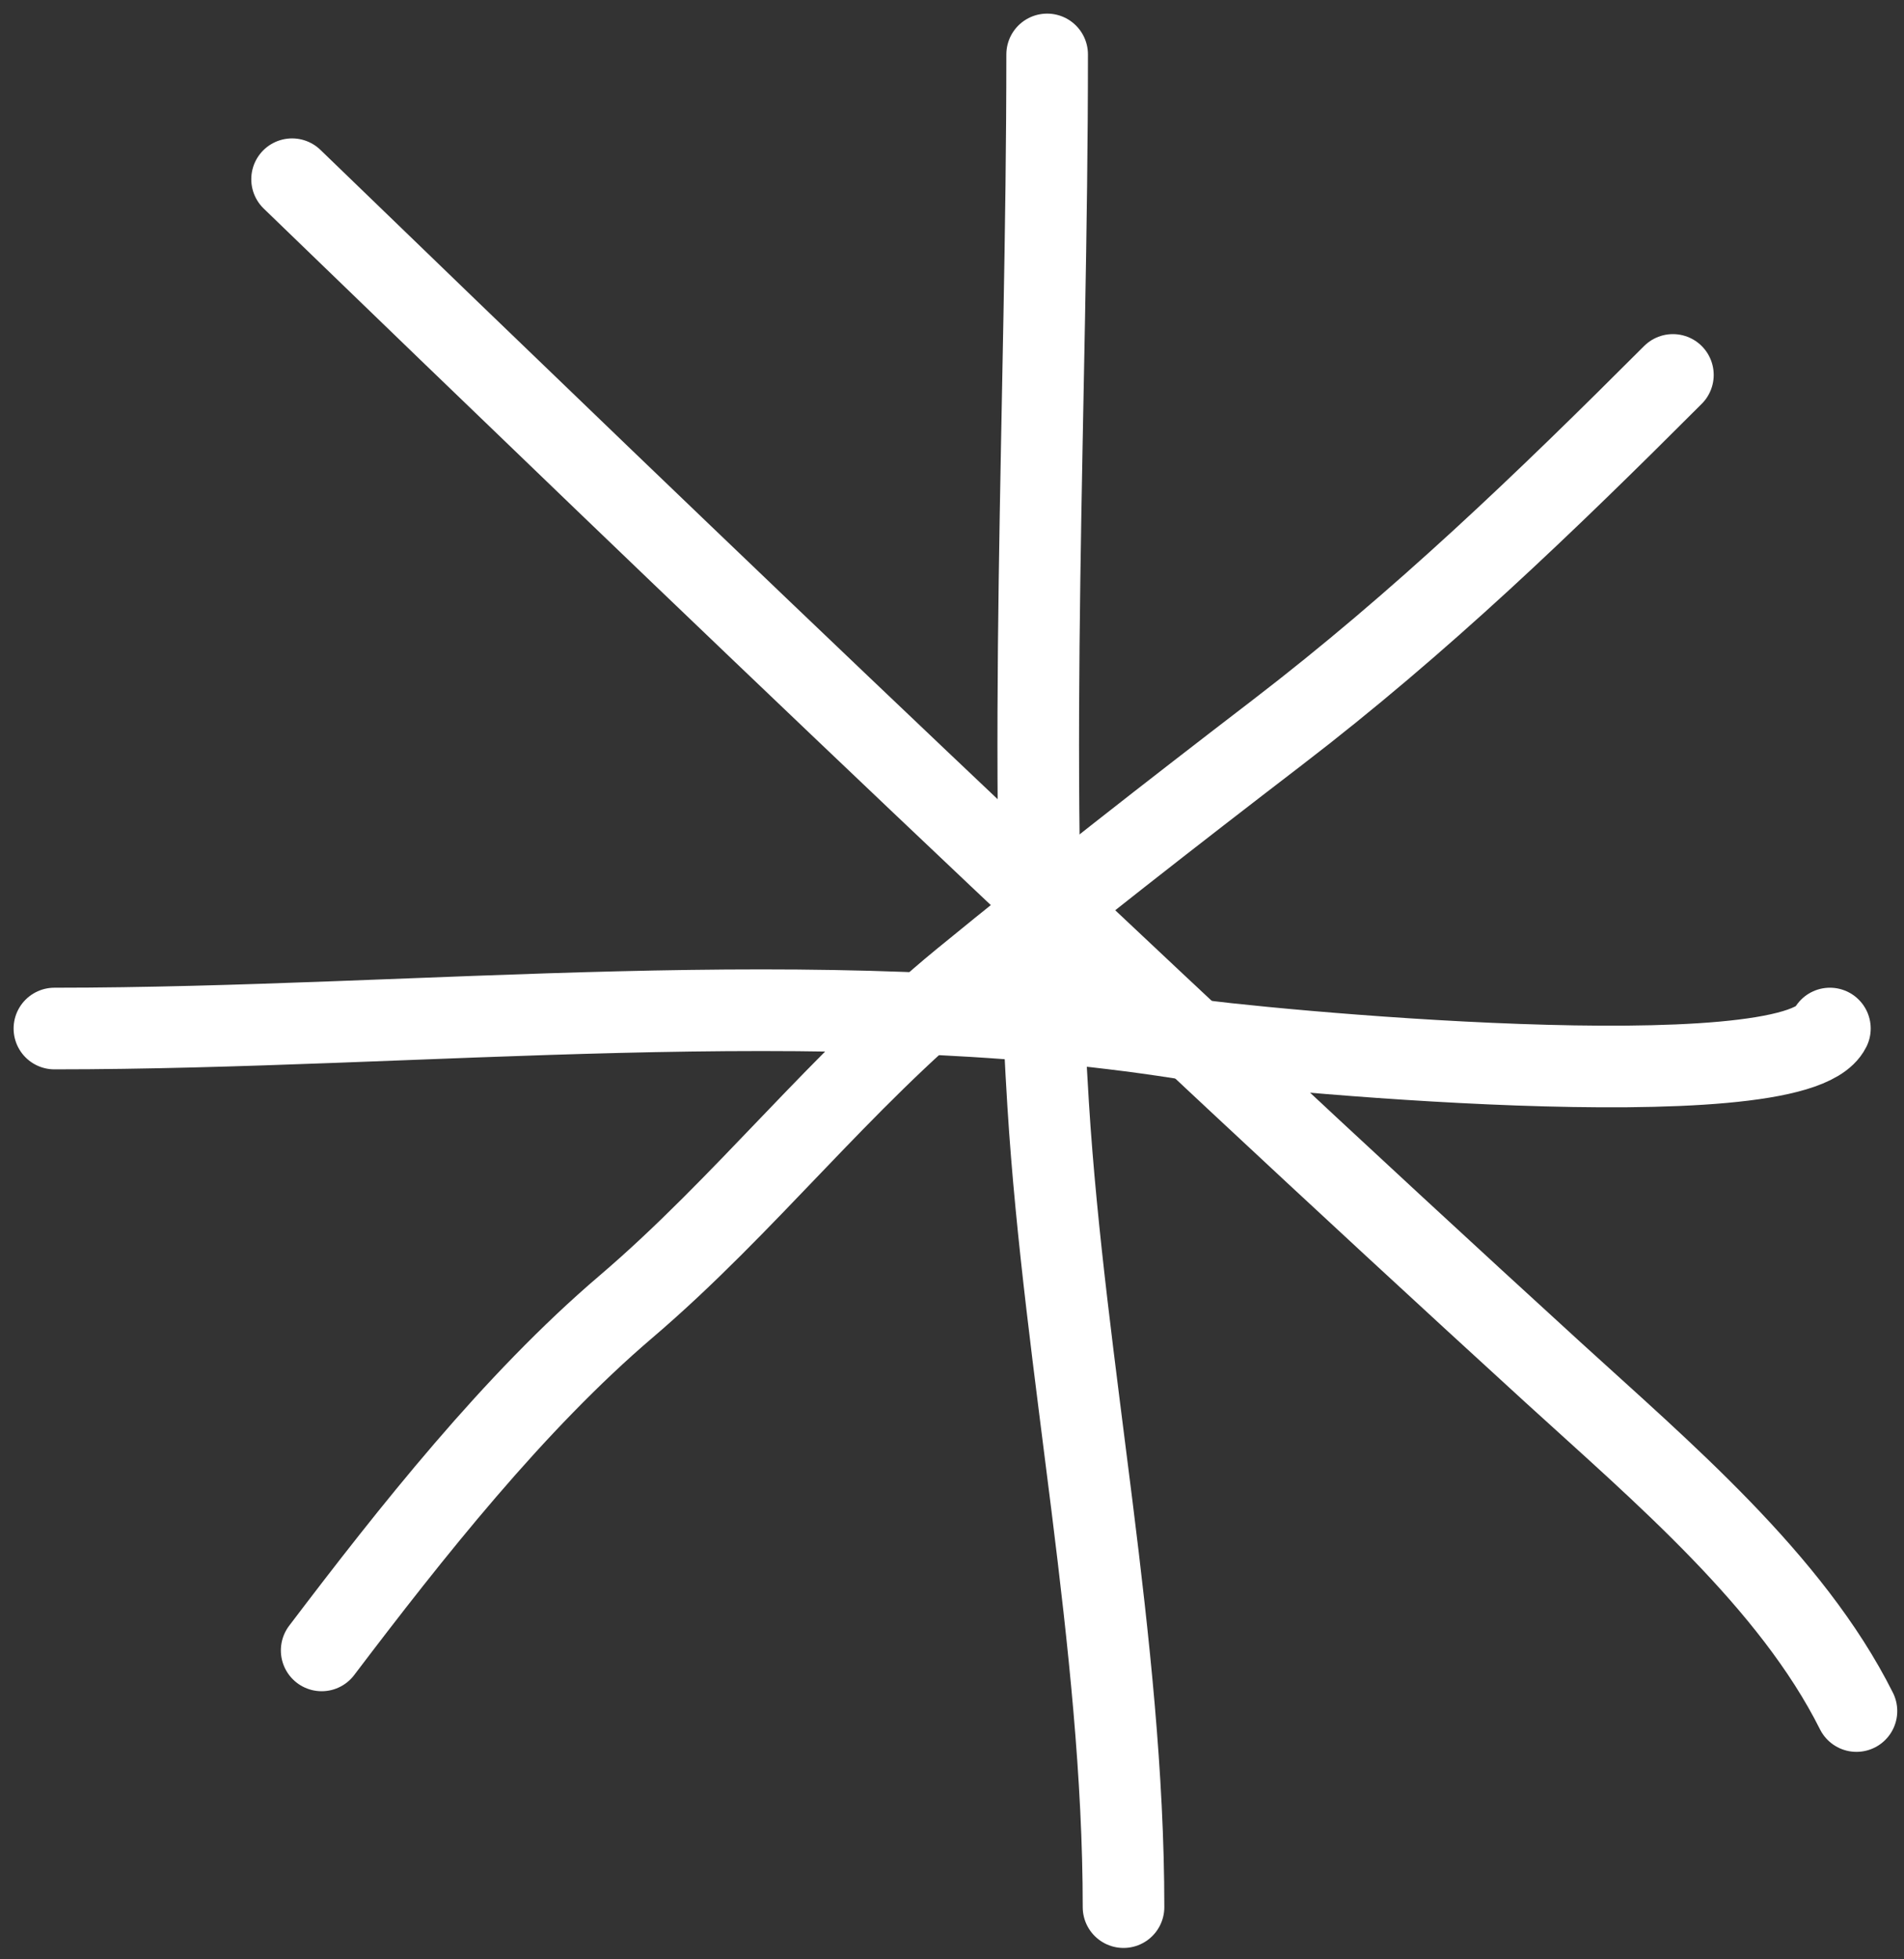<?xml version="1.0" encoding="UTF-8"?> <svg xmlns="http://www.w3.org/2000/svg" width="35" height="36" viewBox="0 0 35 36" fill="none"><rect x="0" y="0" width="35" height="36" fill="#333333" stroke="none"/> <path d="M5.369 3.293C12.982 10.652 20.742 18.088 28.551 25.218C30.536 27.03 32.93 29.047 34.126 31.438" stroke="white" stroke-width="1.5" stroke-linecap="round"></path> <path d="M5.913 30.324C7.558 28.156 9.445 25.767 11.509 24.007C13.702 22.136 15.442 19.86 17.689 18.021C19.581 16.473 21.538 14.948 23.48 13.459C26.123 11.433 28.403 9.238 30.752 6.889" stroke="white" stroke-width="1.5" stroke-linecap="round"></path> <path d="M19.249 1C19.249 7.396 18.869 13.92 19.268 20.302C19.572 25.152 20.653 30.215 20.653 35.041" stroke="white" stroke-width="1.5" stroke-linecap="round"></path> <path d="M1 18.898C7.701 18.898 15.06 18.035 21.706 19.073C23.001 19.276 32.969 20.235 33.638 18.898" stroke="white" stroke-width="1.5" stroke-linecap="round"></path> </svg> 